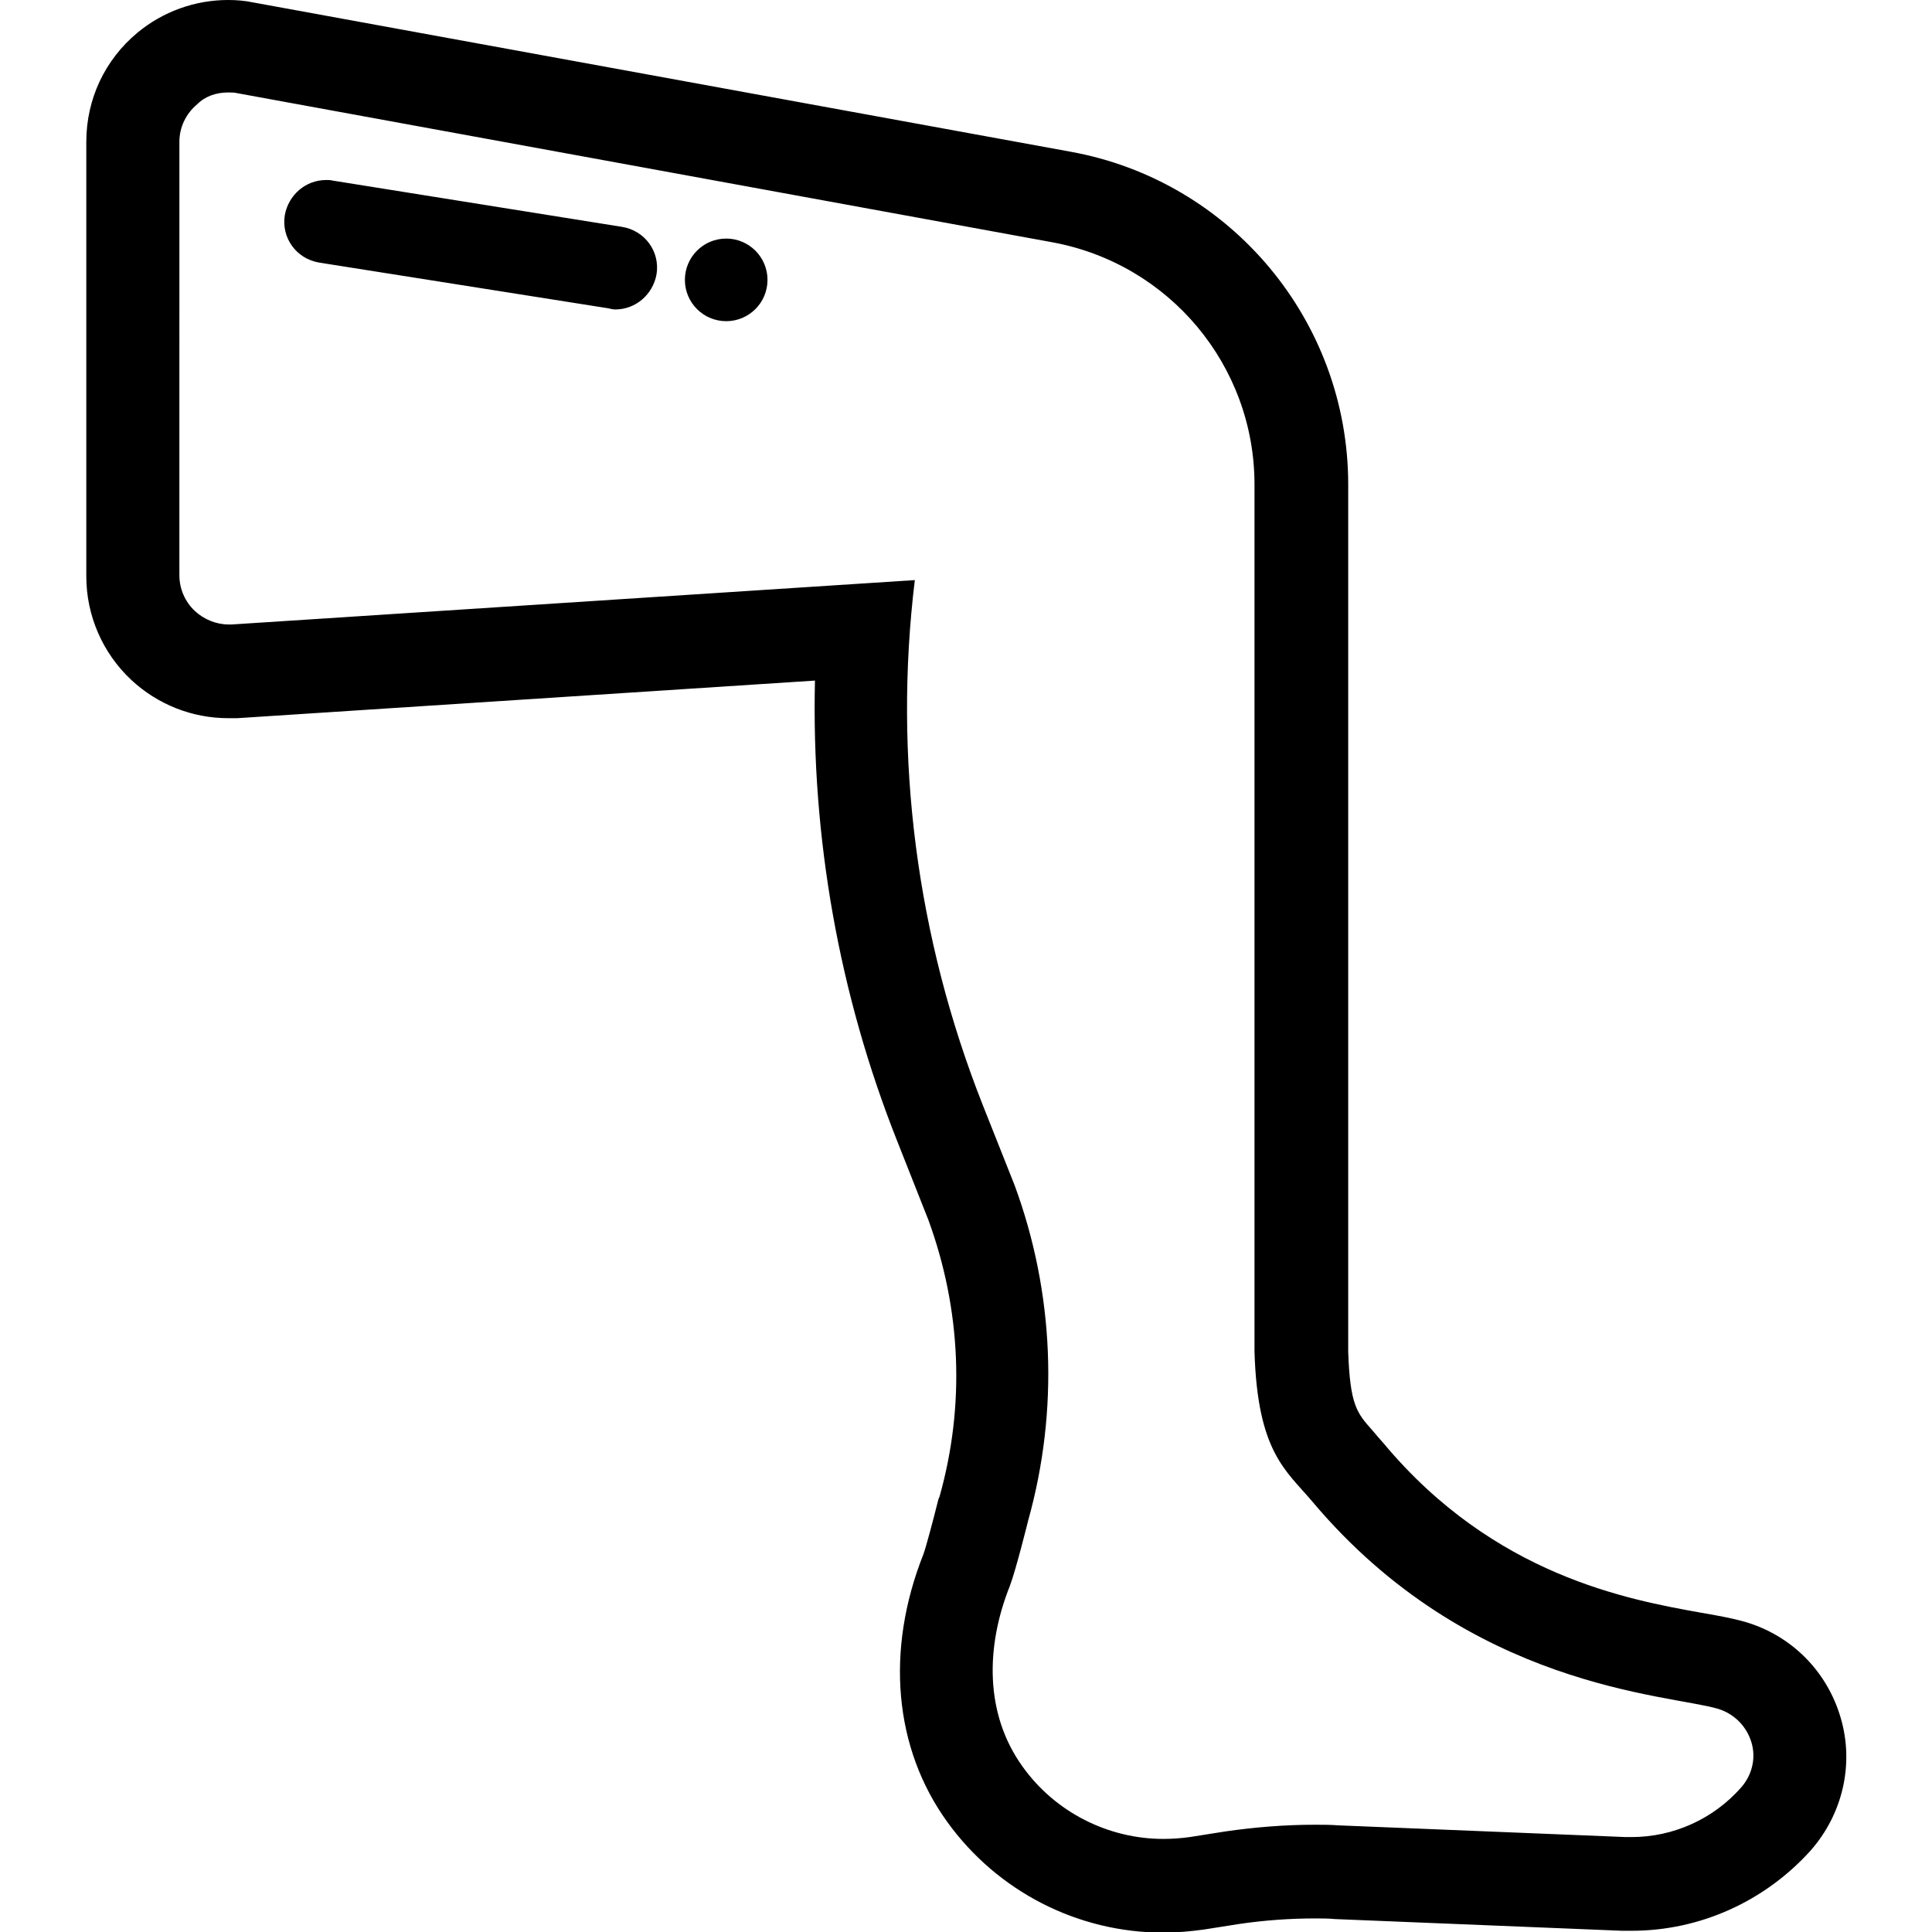 <?xml version="1.0" encoding="utf-8"?>
<svg xmlns="http://www.w3.org/2000/svg" xmlns:xlink="http://www.w3.org/1999/xlink" version="1.1" id="Capa_1" x="0px" y="0px" viewBox="0 0 313.4 313.4" style="enable-background:new 0 0 313.4 313.4;">
<g>
	<path d="M37,15c0.5,0,1,0,1.4,0.1l132.3,24.2c19,3.5,32.8,20,32.8,39.3c0,47.3,0,126.8,0,140.7&#xA;		c0.5,16.3,5.1,19.2,9.4,24.3c25.5,30.3,57.7,31.2,65.8,33.6c2.6,0.8,4.6,2.8,5.4,5.4s0.1,5.4-1.7,7.4l0,0c-4.5,5.1-11,8-17.7,8&#xA;		c-0.3,0-0.6,0-1,0l-46.6-1.9c-1.3-0.1-2.6-0.1-3.8-0.1c-4.9,0-9.8,0.4-14.6,1.1l-5.7,0.9c-1.4,0.2-2.9,0.3-4.3,0.3&#xA;		c-8.9,0-17.5-4.3-22.8-11.7c-6.2-8.6-6-19.5-2.1-29.3c1-2.6,3-10.7,3-10.7c5-17.9,4.2-36.9-2.2-54.3l-5.2-13.1&#xA;		c-10.7-27.1-14.5-56.3-11-85.1l-110.8,7.2c-0.2,0-0.3,0-0.5,0c-2,0-4-0.8-5.5-2.2c-1.6-1.5-2.5-3.6-2.5-5.8V23&#xA;		c0-2.4,1.1-4.6,2.9-6.1C33.3,15.6,35.1,15,37,15 M99.8,50.2c3.3,0,6.1-2.4,6.7-5.7c0.6-3.7-1.9-7.1-5.6-7.7L54,29.3&#xA;		c-0.4-0.1-0.7-0.1-1.1-0.1c-3.3,0-6.1,2.4-6.7,5.7c-0.6,3.7,1.9,7.1,5.6,7.7l46.8,7.4C99.1,50.1,99.4,50.2,99.8,50.2 M117.8,52.1&#xA;		c3.7,0,6.7-3,6.7-6.7s-3-6.7-6.7-6.7s-6.7,3-6.7,6.7C111.1,49.1,114.1,52.1,117.8,52.1 M37,0c-5.4,0-10.6,1.9-14.7,5.3&#xA;		C17,9.7,14,16.1,14,23v70.5c0,6.3,2.6,12.4,7.3,16.8c4.3,4,9.9,6.2,15.7,6.2c0.5,0,1,0,1.5,0l93.7-6.1&#xA;		c-0.6,25.4,3.9,50.9,13.3,74.6l5.1,12.9c5.3,14.5,6,30,1.8,44.9l-0.1,0.2l-0.1,0.3c-0.9,3.6-2,7.7-2.4,8.8&#xA;		c-6.2,15.6-4.8,31.5,3.9,43.5c8.1,11.2,21.1,17.9,35,17.9c2.2,0,4.4-0.2,6.6-0.5l5.7-0.9c4.1-0.6,8.2-0.9,12.3-0.9&#xA;		c1.1,0,2.2,0,3.2,0.1l46.6,1.9c0.5,0,1,0,1.6,0c11.1,0,21.6-4.8,29-13c5.2-5.9,7.1-14,4.9-21.5c-2.2-7.6-8-13.4-15.5-15.6&#xA;		c-2.1-0.6-4.3-1-7.2-1.5c-11.7-2.1-33.5-6-51.4-27.4c-0.7-0.8-1.4-1.6-1.9-2.2c-2.5-2.8-3.6-4.1-3.9-12.7V78.6&#xA;		c0-26.5-19-49.3-45.1-54L41.1,0.4C39.7,0.1,38.3,0,37,0L37,0z"/>
</g>
</svg>